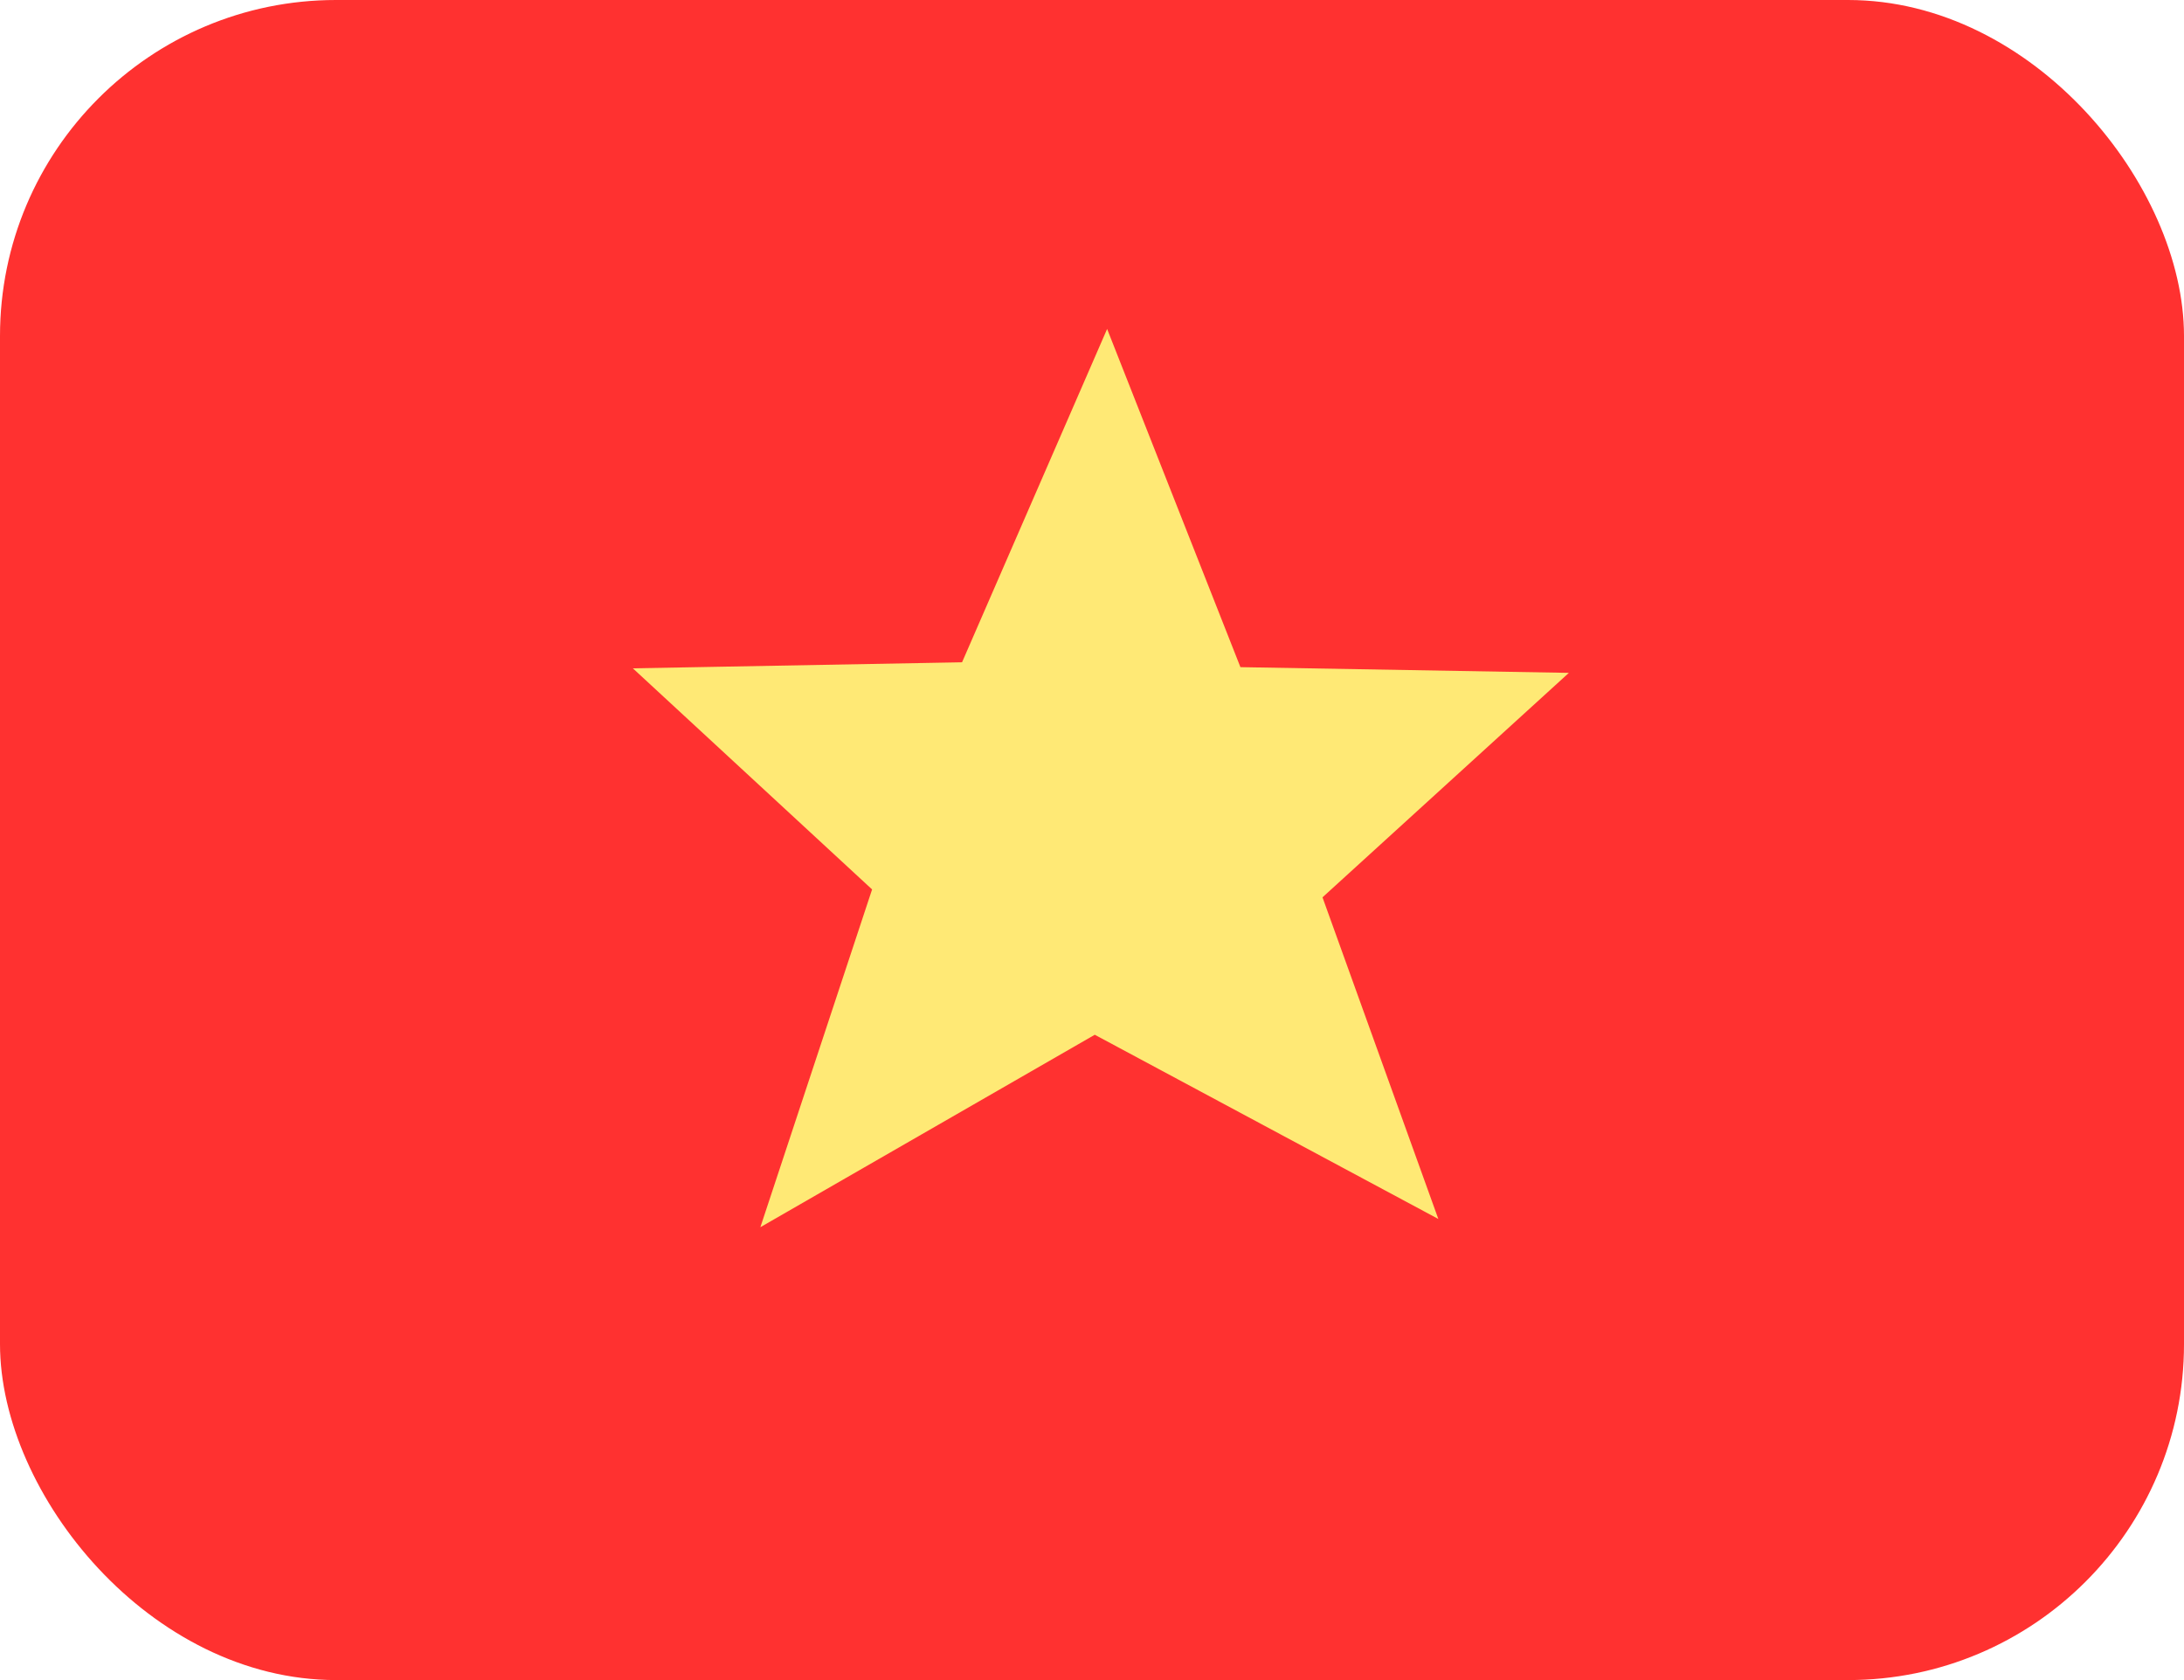<svg width="26" height="20" viewBox="0 0 26 20" fill="none" xmlns="http://www.w3.org/2000/svg">
<g clip-path="url(#clip0_7419_24448)">
<path fill-rule="evenodd" clip-rule="evenodd" d="M-3 -2V22H29V-2H-3Z" fill="#FF3130"/>
<path fill-rule="evenodd" clip-rule="evenodd" d="M13.033 12.318L9.052 14.609L10.382 10.588L7.534 7.956L11.453 7.884L13.18 3.916L14.767 7.942L18.677 8.01L15.744 10.682L17.123 14.511L13.033 12.318Z" fill="#FFE975"/>
</g>
<defs>
<clipPath id="clip0_7419_24448">
<rect width="26" height="20" rx="4" fill="white"/>
</clipPath>
</defs>
</svg>
